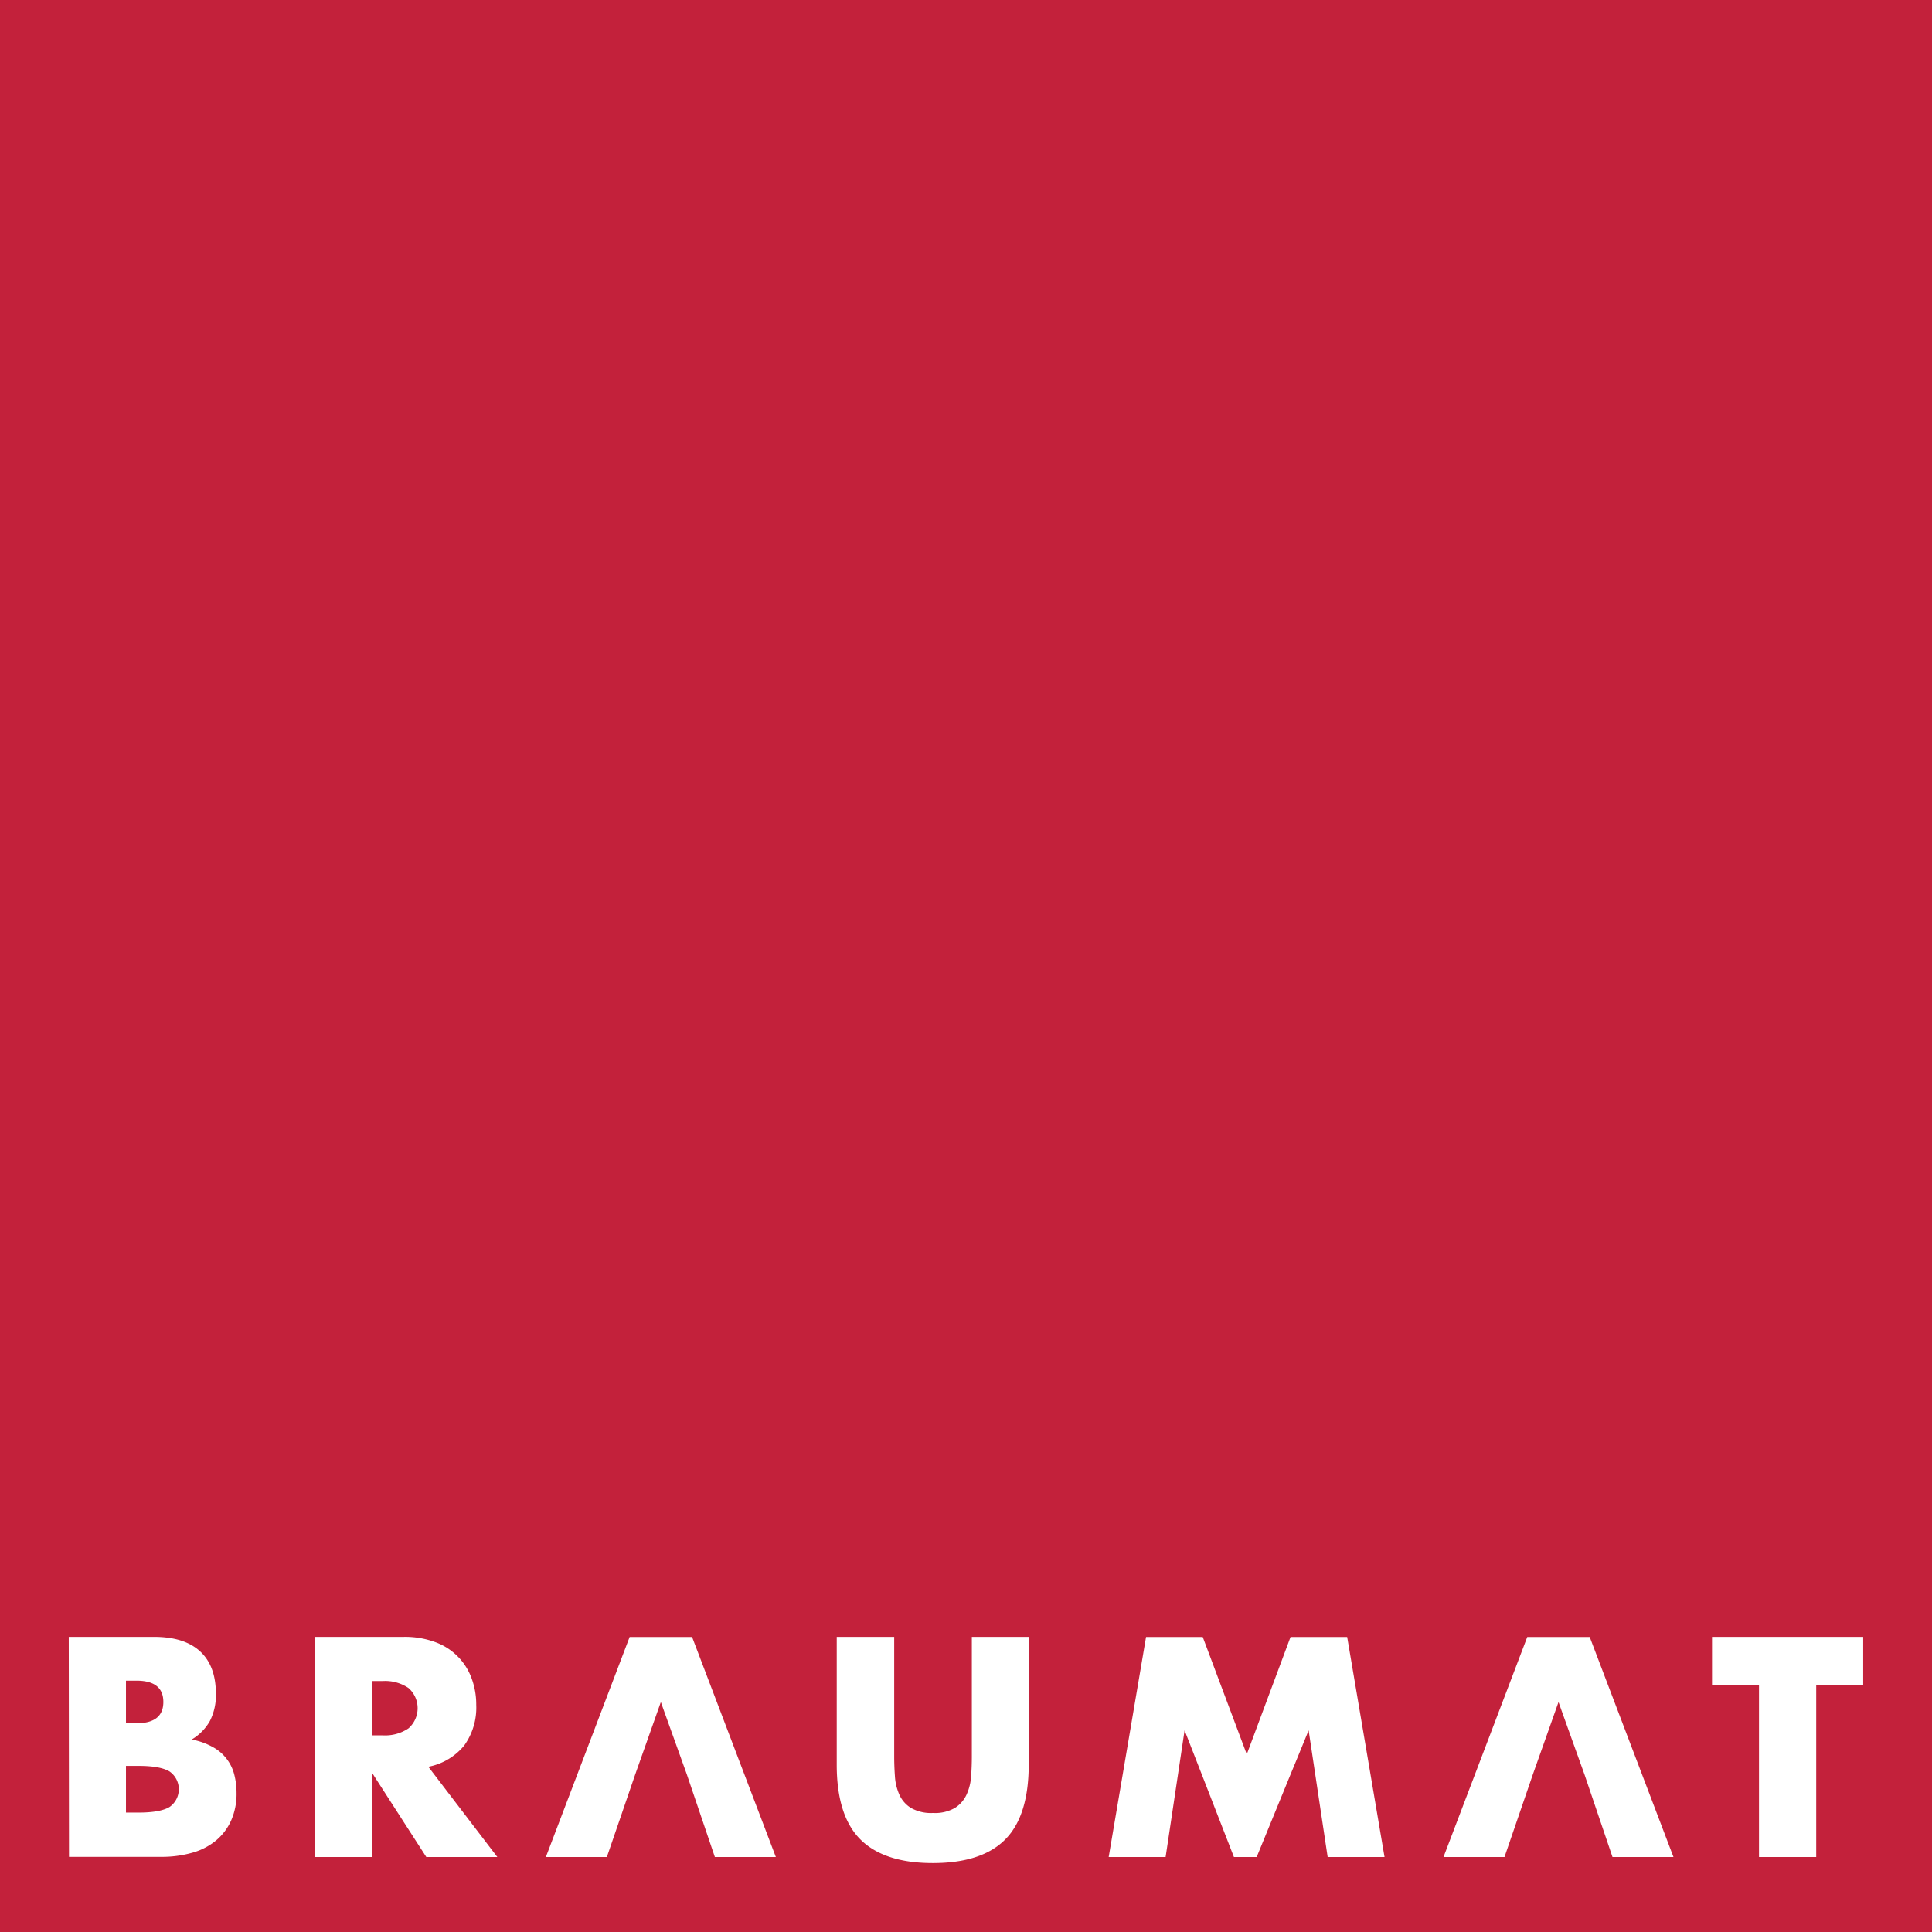 <?xml version="1.0" encoding="UTF-8"?>
<svg xmlns="http://www.w3.org/2000/svg" viewBox="0 0 400.12 400.12">
  <defs>
    <style>.cls-1{fill:#c3213b;}.cls-2{fill:#fff;}</style>
  </defs>
  <g id="Calque_2" data-name="Calque 2">
    <g id="Calque_1-2" data-name="Calque 1">
      <rect class="cls-1" width="400.12" height="400.12"></rect>
      <path class="cls-2" d="M14.24,339H31.9q6.29,0,9.54,3t3.27,8.71a11.77,11.77,0,0,1-1.24,5.71,10.43,10.43,0,0,1-3.78,3.84A14,14,0,0,1,44,361.78a9,9,0,0,1,4.51,5.71,15.09,15.09,0,0,1,.48,3.87A13.58,13.58,0,0,1,47.88,377a11.5,11.5,0,0,1-3.14,4.17,13.33,13.33,0,0,1-4.93,2.54,23,23,0,0,1-6.52.85h-19Zm11.85,17.89h2.18c3.7,0,5.56-1.47,5.56-4.41s-1.86-4.41-5.56-4.41H26.09Zm0,18.5h2.6q4.47,0,6.41-1.15a4.48,4.48,0,0,0,0-7.37q-1.93-1.15-6.41-1.15h-2.6Z"></path>
      <path class="cls-2" d="M103,384.6H88.29L77,367.07V384.6H65.14V339H83.58a18.06,18.06,0,0,1,6.65,1.12,12.52,12.52,0,0,1,7.46,7.52,15.51,15.51,0,0,1,.94,5.44,13.41,13.41,0,0,1-2.51,8.44,12.67,12.67,0,0,1-7.41,4.38ZM77,359.39h2.23a8.62,8.62,0,0,0,5.38-1.45,5.56,5.56,0,0,0,0-8.34,8.62,8.62,0,0,0-5.38-1.45H77Z"></path>
      <path class="cls-2" d="M185.19,339V363.8q0,2,.15,4.08a11,11,0,0,0,.91,3.78,6.26,6.26,0,0,0,2.38,2.75,8.4,8.4,0,0,0,4.6,1.06,8.22,8.22,0,0,0,4.56-1.06,6.48,6.48,0,0,0,2.39-2.75,10.83,10.83,0,0,0,.94-3.78q.15-2.08.15-4.08V339h11.78v26.42q0,10.63-4.86,15.53t-15,4.9q-10.09,0-15-4.9t-4.9-15.53V339Z"></path>
      <polygon class="cls-2" points="329.23 339.02 316.3 339.02 298.95 384.6 311.58 384.6 317.43 367.56 322.77 352.5 328.17 367.56 333.95 384.6 346.58 384.6 329.23 339.02"></polygon>
      <polygon class="cls-2" points="143.33 339.02 130.4 339.02 113.05 384.6 125.68 384.6 131.53 367.56 136.86 352.5 142.27 367.56 148.05 384.6 160.68 384.6 143.33 339.02"></polygon>
      <path class="cls-2" d="M376.14,349.05V384.6H364.29V349.05h-9.73V339h31.31v10Z"></path>
      <polygon class="cls-2" points="286.74 384.6 274.96 384.6 271.02 358.36 268.12 365.44 267.62 366.64 260.26 384.6 255.55 384.6 248.56 366.64 245.93 359.9 245.33 358.36 241.4 384.6 229.61 384.6 237.35 339.02 249.08 339.02 249.13 339.13 258.21 363.32 267.23 339.13 267.28 339.02 279 339.02 286.74 384.6"></polygon>
    </g>
  </g>
</svg>
